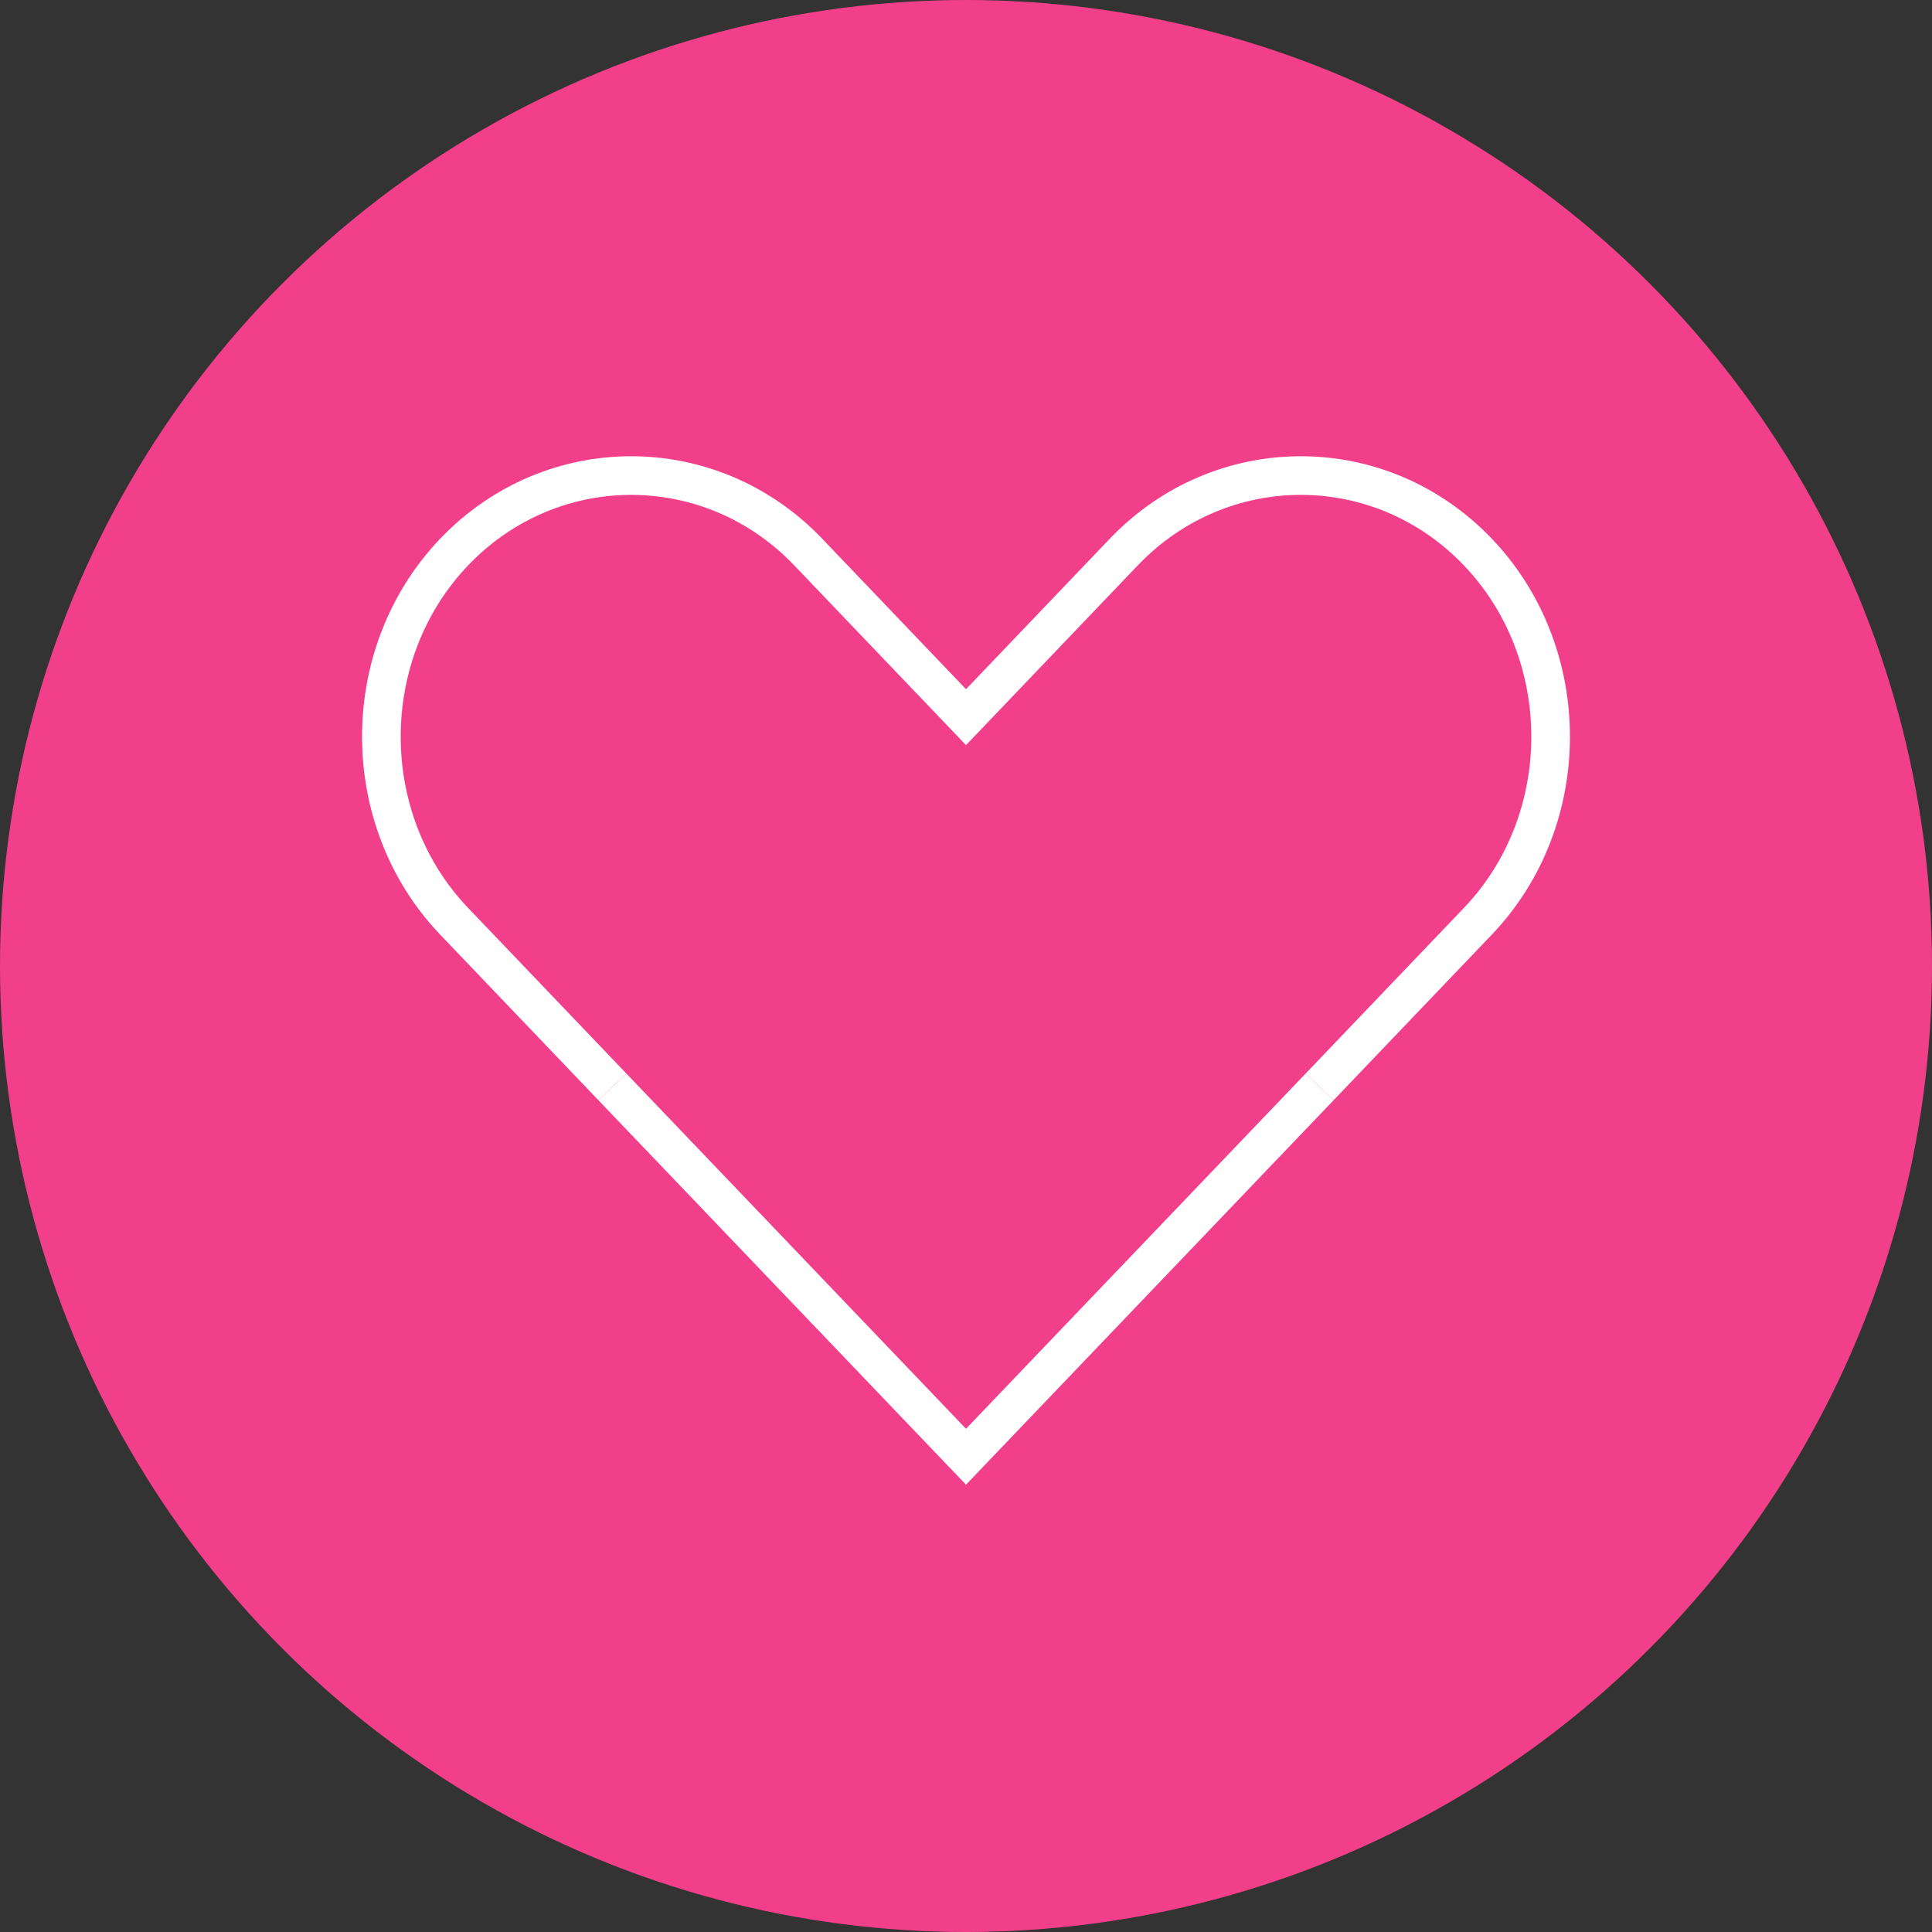 <?xml version="1.0" encoding="utf-8"?>
<!-- Generator: Adobe Illustrator 26.1.0, SVG Export Plug-In . SVG Version: 6.00 Build 0)  -->
<svg version="1.1" id="Layer_1" xmlns="http://www.w3.org/2000/svg" xmlns:xlink="http://www.w3.org/1999/xlink" x="0px" y="0px"
	 viewBox="0 0 500 500" style="enable-background:new 0 0 500 500;" xml:space="preserve">
<rect x="0" y="0" width="500" height="500" fill="#333333" stroke="none"/>
<style type="text/css">
	.st0{fill:#F23F8A;}
	.st1{fill:none;stroke:#FFFFFF;stroke-width:10;stroke-miterlimit:10;}
</style>
<circle class="st0" cx="250" cy="250" r="250"/>
<g>
	<path class="st1" d="M158.5,281.3l-40.9-42.8c-25.2-26.3-25.2-69.4,0-95.7l0,0c25.2-26.3,66.3-26.3,91.5,0l40.9,42.8l40.9-42.8
		c25.2-26.3,66.3-26.3,91.5,0l0,0c25.2,26.3,25.2,69.4,0,95.7l-40.9,42.8"/>
	<polyline class="st1" points="158.5,281.3 250,377 341.5,281.3 	"/>
</g>
</svg>
